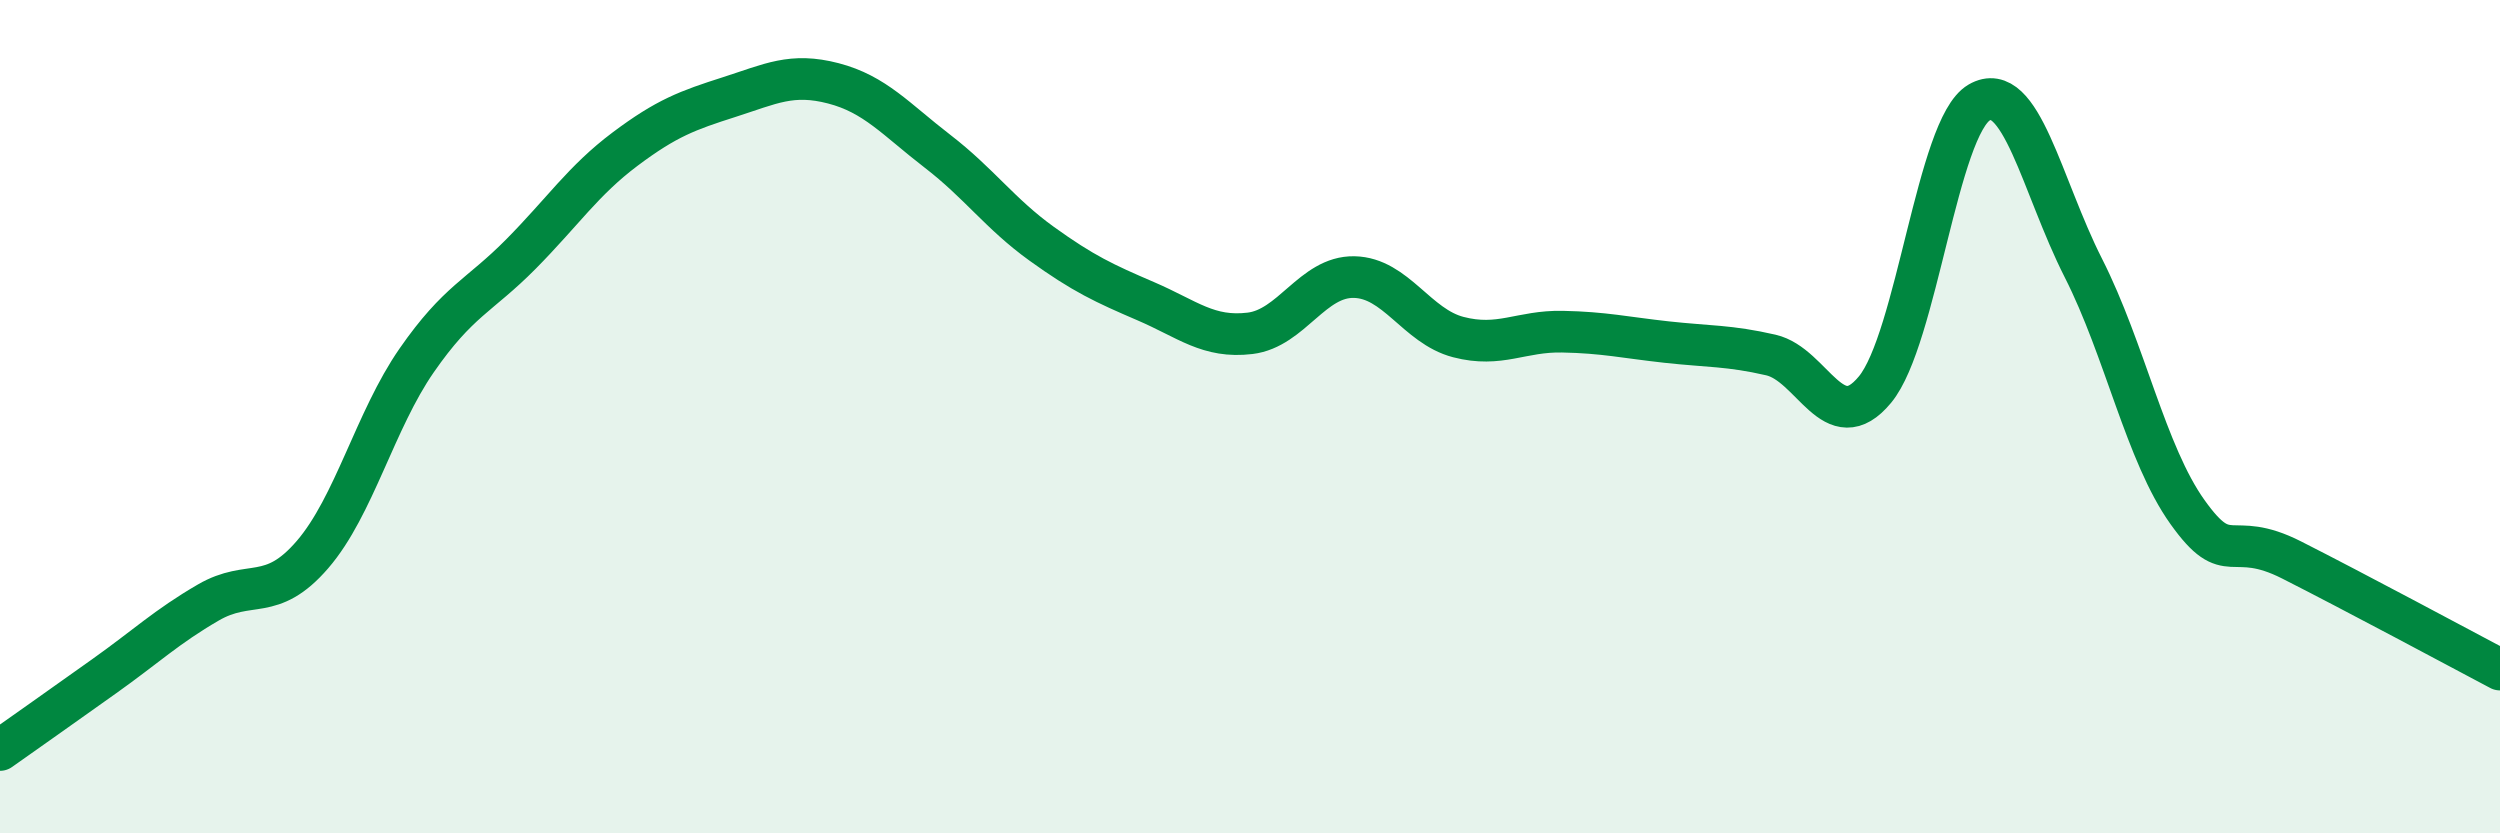 
    <svg width="60" height="20" viewBox="0 0 60 20" xmlns="http://www.w3.org/2000/svg">
      <path
        d="M 0,18 C 0.5,17.65 1.5,16.94 2.5,16.23 C 3.5,15.52 4,15.04 5,14.46 C 6,13.88 6.5,14.47 7.5,13.31 C 8.5,12.15 9,10.09 10,8.65 C 11,7.21 11.5,7.11 12.5,6.1 C 13.5,5.09 14,4.33 15,3.58 C 16,2.83 16.5,2.65 17.5,2.33 C 18.5,2.01 19,1.74 20,2 C 21,2.26 21.5,2.86 22.5,3.63 C 23.5,4.4 24,5.13 25,5.85 C 26,6.57 26.5,6.8 27.5,7.23 C 28.5,7.66 29,8.12 30,8 C 31,7.88 31.5,6.63 32.5,6.65 C 33.5,6.67 34,7.83 35,8.09 C 36,8.35 36.5,7.94 37.5,7.96 C 38.5,7.98 39,8.1 40,8.21 C 41,8.32 41.5,8.29 42.5,8.52 C 43.5,8.75 44,10.56 45,9.35 C 46,8.14 46.5,3.04 47.5,2.46 C 48.5,1.88 49,4.46 50,6.43 C 51,8.4 51.5,10.89 52.5,12.29 C 53.5,13.69 53.5,12.68 55,13.44 C 56.5,14.2 59,15.54 60,16.07L60 20L0 20Z"
        fill="#008740"
        opacity="0.1"
        stroke-linecap="round"
        stroke-linejoin="round"
      />
      <path
        d="M 0,18 C 0.5,17.65 1.5,16.94 2.5,16.23 C 3.5,15.52 4,15.04 5,14.46 C 6,13.88 6.5,14.47 7.5,13.31 C 8.5,12.15 9,10.09 10,8.65 C 11,7.21 11.5,7.11 12.5,6.1 C 13.5,5.09 14,4.33 15,3.58 C 16,2.83 16.5,2.65 17.5,2.33 C 18.5,2.01 19,1.74 20,2 C 21,2.26 21.5,2.86 22.5,3.63 C 23.5,4.4 24,5.13 25,5.85 C 26,6.57 26.5,6.8 27.5,7.23 C 28.5,7.66 29,8.12 30,8 C 31,7.88 31.5,6.63 32.5,6.65 C 33.5,6.67 34,7.83 35,8.09 C 36,8.35 36.5,7.94 37.5,7.96 C 38.5,7.98 39,8.1 40,8.21 C 41,8.32 41.5,8.29 42.5,8.52 C 43.5,8.75 44,10.56 45,9.35 C 46,8.14 46.5,3.04 47.5,2.46 C 48.5,1.88 49,4.46 50,6.43 C 51,8.4 51.5,10.89 52.5,12.29 C 53.5,13.69 53.5,12.68 55,13.44 C 56.5,14.2 59,15.54 60,16.07"
        stroke="#008740"
        stroke-width="1"
        fill="none"
        stroke-linecap="round"
        stroke-linejoin="round"
      />
    </svg>
  